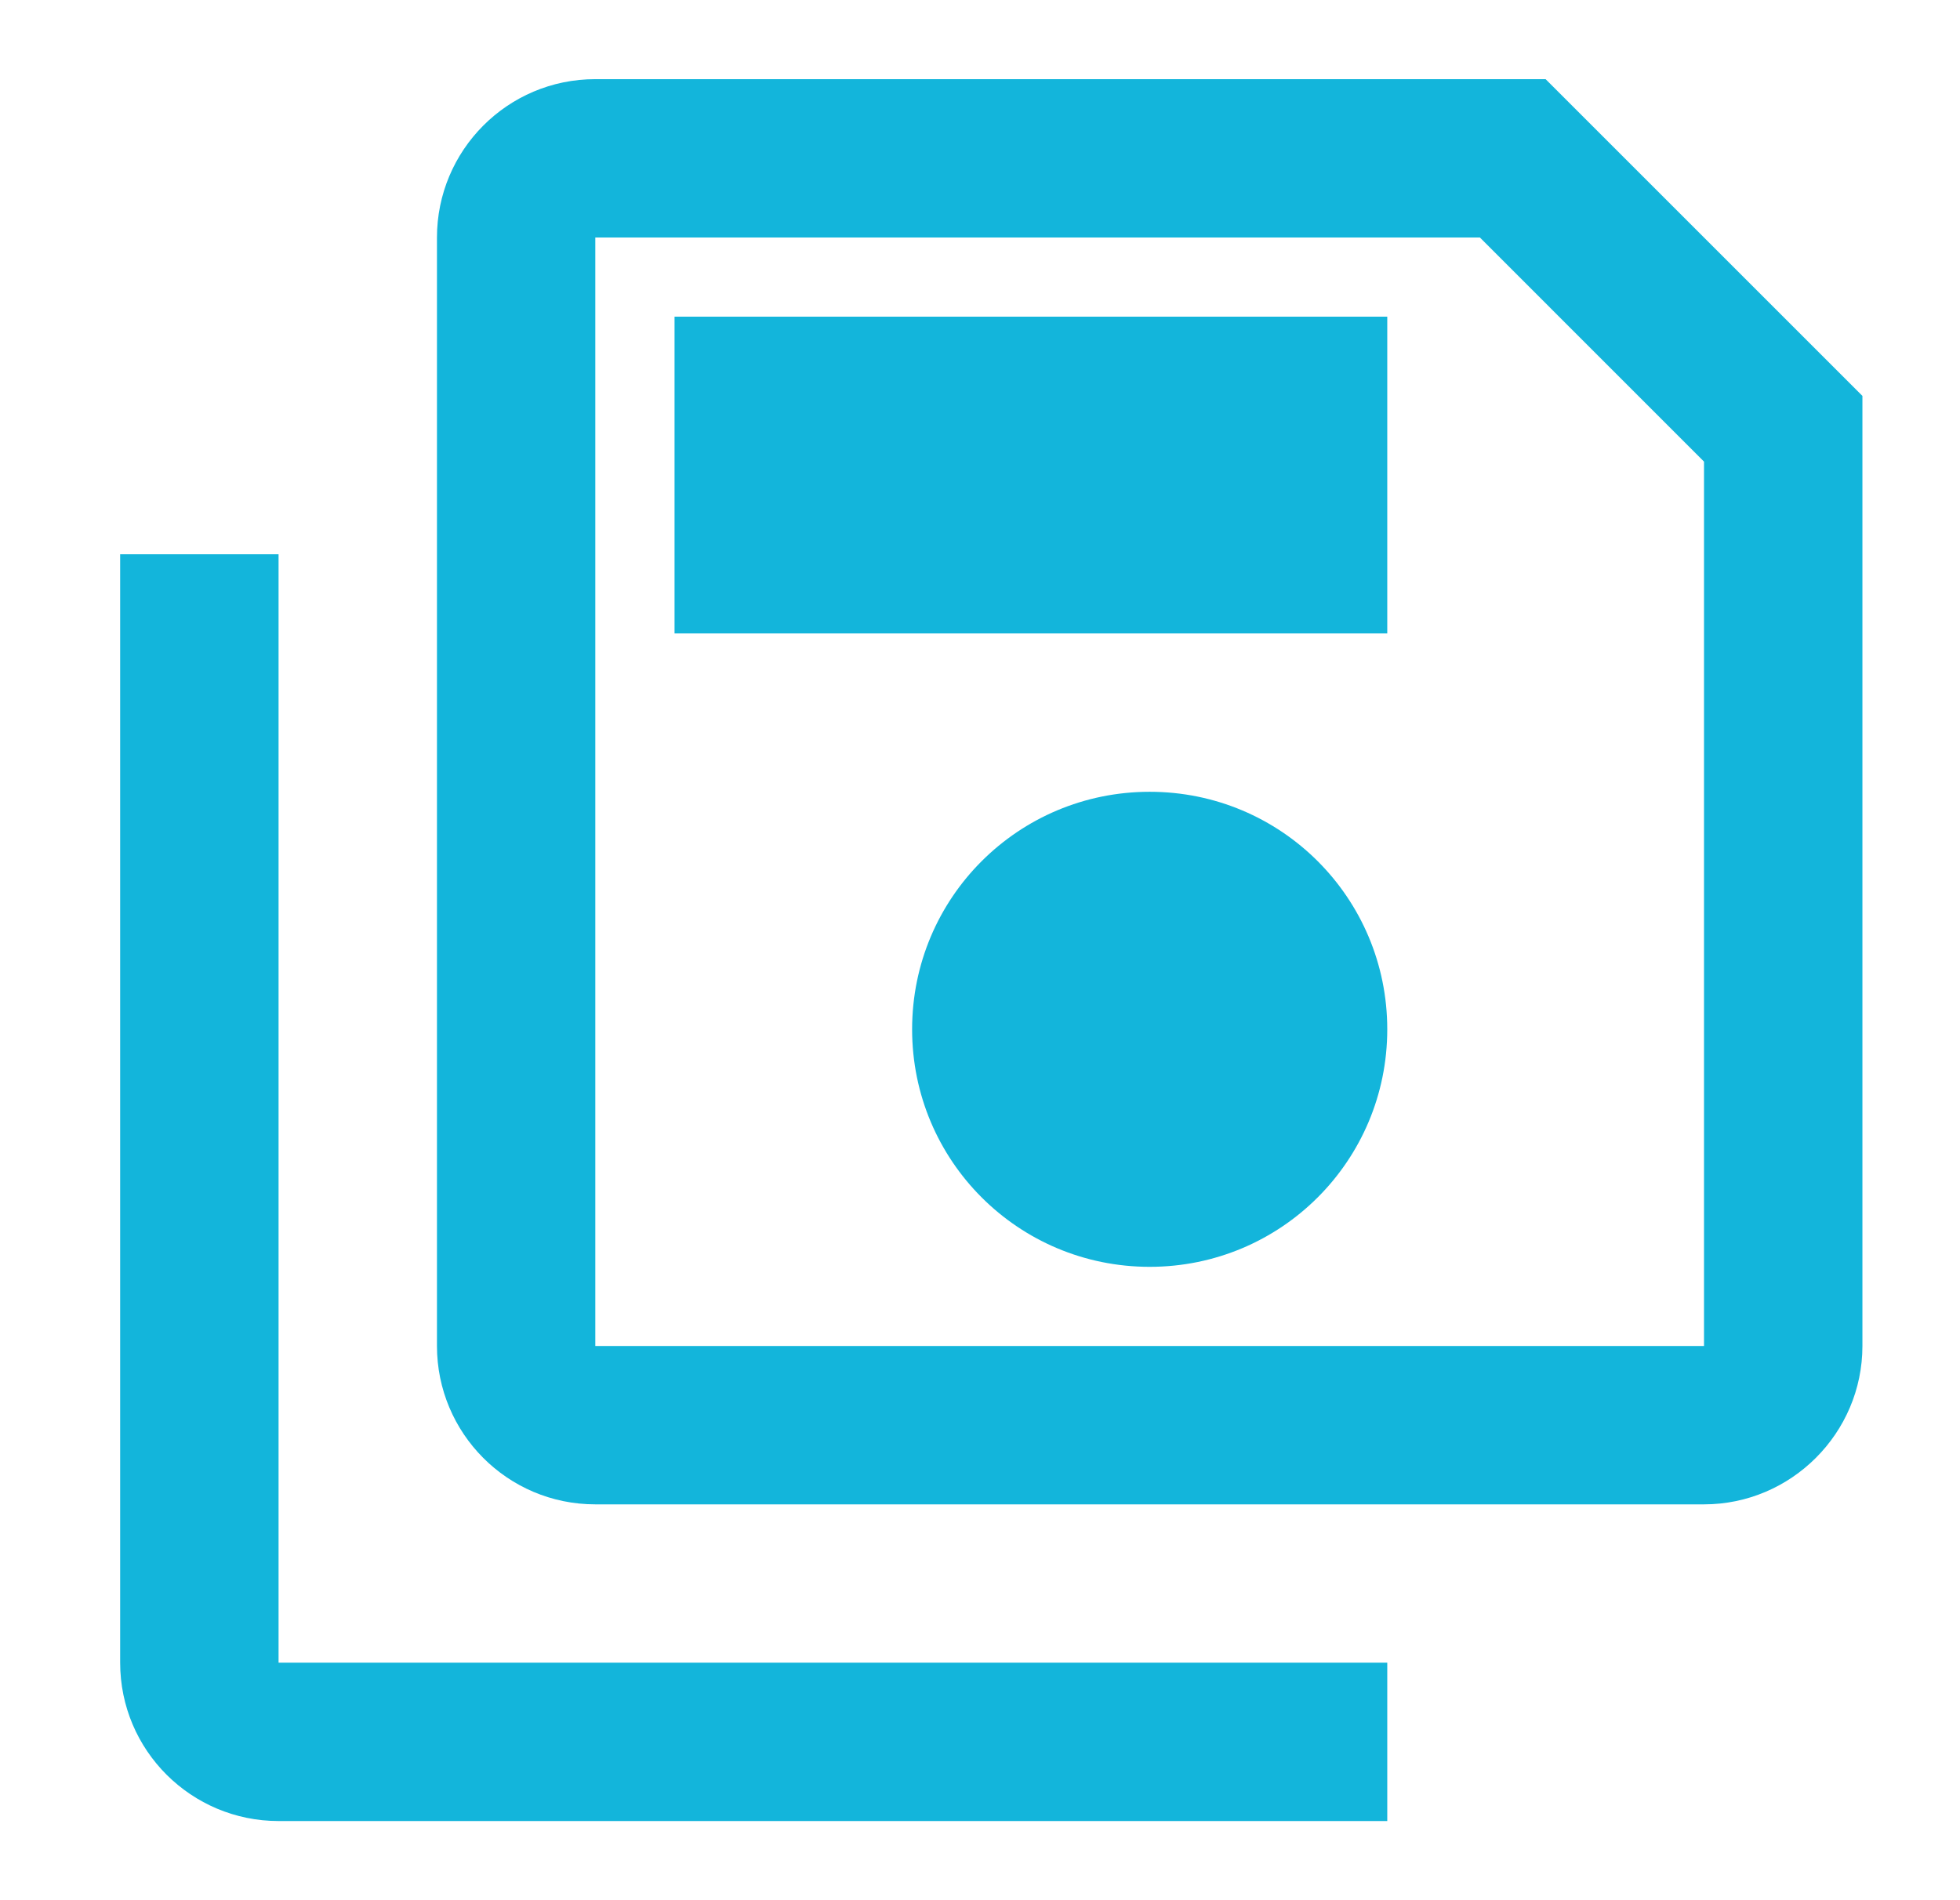 <svg width="33" height="32" viewBox="0 0 33 32" fill="none" xmlns="http://www.w3.org/2000/svg">
<path d="M2.023 9.334H4.69V28H23.357V30.667H4.69C3.223 30.667 2.023 29.48 2.023 28V9.334ZM26.023 1.333H10.023C8.543 1.333 7.357 2.534 7.357 4V22.667C7.357 24.134 8.543 25.334 10.023 25.334H28.69C30.157 25.334 31.357 24.134 31.357 22.667V6.667L26.023 1.333ZM28.69 22.667H10.023V4H24.917L28.69 7.774V22.667ZM19.357 13.334C17.143 13.334 15.357 15.12 15.357 17.334C15.357 19.547 17.143 21.334 19.357 21.334C21.57 21.334 23.357 19.547 23.357 17.334C23.357 15.12 21.57 13.334 19.357 13.334ZM11.357 5.333H23.357V10.667H11.357V5.333Z" fill="#13B5DB"/>
</svg>
